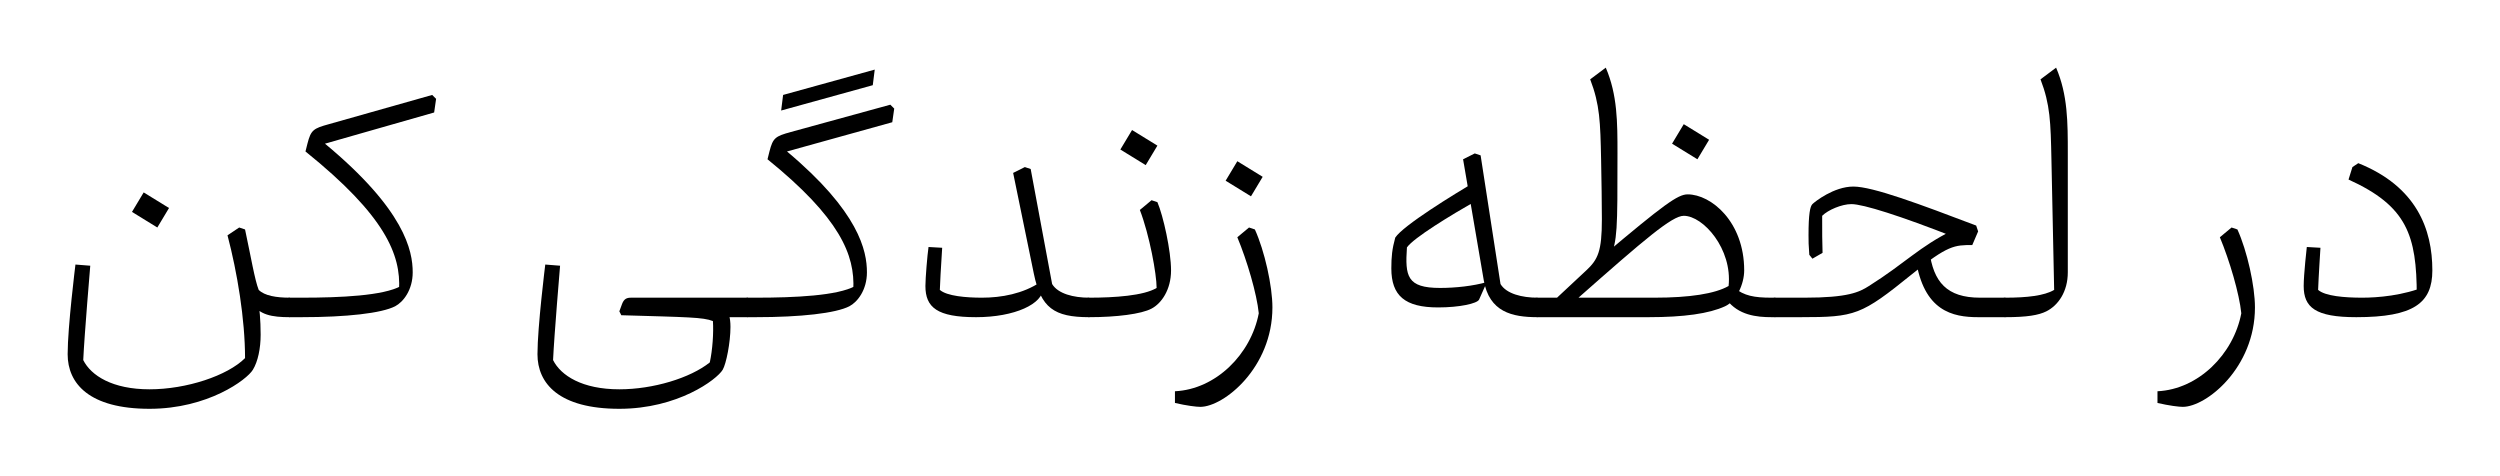 <svg xmlns="http://www.w3.org/2000/svg" width="1282.4" height="244.4">
<g transform = "scale(.2)" >
<path fill="#000000" d="M 195,395 C 342,395 390,359 390,275 390,170 350,60 200,0 L 185,10 175,42 C 325,110 350,185 350,340 L 375,315 C 315,340 249,345 210,345 165,345 115,341 97,325 98,295 103,217 103,217 L 68,215 C 68,215 60,285 60,315 60,370 90,395 195,395 " transform="translate(5848.5, 418.5)"></path>
<path fill="#000000" d="M -60,220 C -30,227 -5,230 5,230 65,230 190,130 190,-25 190,-80 170,-170 145,-225 L 130,-230 100,-205 C 125,-145 150,-60 155,-10 135,95 45,185 -60,190 " transform="translate(5593.5, 813.5)"></path>
<path fill="#000000" d="M 0,640 C 55,640 85,635 105,625 135,610 160,575 160,525 L 160,220 C 160,140 160,70 130,0 L 90,30 C 115,95 116,140 118,235 L 125,570 C 100,585 55,590 0,590 -10,590 -20,599 -20,615 -20,630 -10,640 0,640 " transform="translate(5143.5, 173.5)"></path>
<path fill="#000000" d="M 590,335 L 590,285 525,285 C 440,285 405,245 395,165 L 360,185 C 380,320 455,335 520,335 M 0,335 L 65,335 C 205,335 220,330 350,225 442,150 460,150 505,150 L 520,115 515,100 C 370,45 250,0 200,0 150,0 101,39 95,45 89,51 85,70 85,125 85,140 85,150 87,175 L 95,185 121,170 C 120,145 120,115 120,75 135,60 170,45 195,45 225,45 320,75 460,130 L 455,112 C 368,155 335,195 240,255 215,271 186,285 75,285 L 0,285 C -10,285 -20,294 -20,310 -20,325 -10,335 0,335 " transform="translate(4553.5, 478.5)"></path>
<path fill="#000000" d="M 610,640 L 610,590 600,590 C 555,590 530,585 505,565 L 485,595 C 515,635 562,640 600,640 M 285,640 C 375,640 440,631 481,612 510,599 530,555 530,520 530,395 445,325 385,325 360,325 325,350 165,485 L 186,490 C 205,440 205,419 205,220 205,140 205,70 175,0 L 135,30 C 160,95 161,140 163,235 164,278 165,359 165,389 165,471 155,492 125,520 L 50,590 105,590 C 275,440 345,380 375,380 425,380 500,465 490,560 455,580 390,590 300,590 L 0,590 C -10,590 -20,599 -20,615 -20,630 -10,640 0,640 " transform="translate(3943.5, 173.5)"></path>
<path fill="#000000" d="M 15,90 L 45,40 -20,0 -50,50 " transform="translate(4338.5, 318.5)"></path>
<path fill="#000000" d="M 445,420 L 445,370 C 405,370 365,360 350,335 L 299,5 284,0 254,15 307,325 C 321,407 380,420 445,420 M 190,395 C 245,395 290,385 295,375 296,373 304,355 315,330 280,340 235,345 195,345 110,345 105,315 110,241 128,216 220,160 290,120 L 290,70 C 230,105 100,185 80,216 72,245 70,265 70,295 70,365 105,395 190,395 " transform="translate(3498.5, 393.5)"></path>
<path fill="#000000" d="M -60,220 C -30,227 -5,230 5,230 65,230 190,130 190,-25 190,-80 170,-170 145,-225 L 130,-230 100,-205 C 125,-145 150,-60 155,-10 135,95 45,185 -60,190 " transform="translate(3073.5, 813.5)"></path>
<path fill="#000000" d="M 15,90 L 45,40 -20,0 -50,50 " transform="translate(3193.5, 413.5)"></path>
<path fill="#000000" d="M 0,300 C 70,300 134,292 160,278 185,265 210,230 210,180 210,130 190,40 175,5 L 160,0 130,25 C 155,90 173,190 173,225 140,245 65,250 0,250 -10,250 -20,259 -20,275 -20,290 -10,300 0,300 " transform="translate(2793.5, 513.5)"></path>
<path fill="#000000" d="M 15,90 L 45,40 -20,0 -50,50 " transform="translate(2923.5, 333.5)"></path>
<path fill="#000000" d="M 480,385 L 480,335 C 440,335 400,325 385,300 L 330,5 315,0 285,15 338,273 C 356,361 390,385 480,385 M 355,295 C 310,325 255,335 205,335 165,335 115,331 97,315 97,310 100,250 103,207 L 68,205 C 65,225 60,285 60,305 60,360 90,385 190,385 289,385 362,351 362,310 362,304 360,299 355,295 " transform="translate(2313.5, 428.5)"></path>
<path fill="#000000" d="M 20,635 C 135,635 225,625 260,607 281,596 305,565 305,520 305,465 285,365 100,210 L 370,135 375,100 365,90 110,160 C 70,171 64,175 55,210 L 50,230 C 235,380 275,475 270,565 L 275,555 C 230,580 120,585 20,585 L 0,585 C -10,585 -20,594 -20,610 -20,625 -10,635 0,635 M 85,105 L 320,40 325,0 90,65 " transform="translate(1918.5, 178.5)"></path>
<path fill="#000000" d="M 610,-100 L 610,-150 310,-150 C 299,-150 292,-147 287,-134 285,-128 282,-121 280,-115 L 285,-105 C 455,-100 495,-100 520,-90 522,-60 519,-16 512,16 462,56 367,85 280,85 185,85 130,50 110,10 113,-55 128,-232 128,-232 L 90,-235 C 90,-235 70,-75 70,-5 70,70 125,135 280,135 430,135 530,60 545,35 554,20 565,-35 565,-75 565,-100 560,-110 555,-120 L 548,-100 " transform="translate(1308.5, 913.5)"></path>
<path fill="#000000" d="M 30,570 C 145,570 235,560 270,542 291,531 315,500 315,455 315,400 295,295 90,125 L 370,45 375,10 365,0 100,75 C 60,86 54,90 45,125 L 40,145 C 245,310 285,410 280,500 L 285,490 C 240,515 130,520 30,520 L 0,520 C -10,520 -20,529 -20,545 -20,560 -10,570 0,570 " transform="translate(743.5, 243.5)"></path>
<path fill="#000000" d="M 640,-5 L 640,-55 C 605,-55 575,-60 560,-75 550,-100 540,-160 525,-230 L 510,-235 480,-215 C 505,-120 525,0 525,100 480,145 375,180 280,180 185,180 130,145 110,105 113,40 128,-137 128,-137 L 90,-140 C 90,-140 70,20 70,90 70,165 125,230 280,230 430,230 530,155 545,130 558,109 565,75 565,40 565,2 562,-29 558,-50 L 540,-45 C 560,-10 595,-5 640,-5 " transform="translate(103.5, 818.5)"></path>
<path fill="#000000" d="M 15,90 L 45,40 -20,0 -50,50 " transform="translate(388.5, 493.5)"></path>
</g>
</svg>
